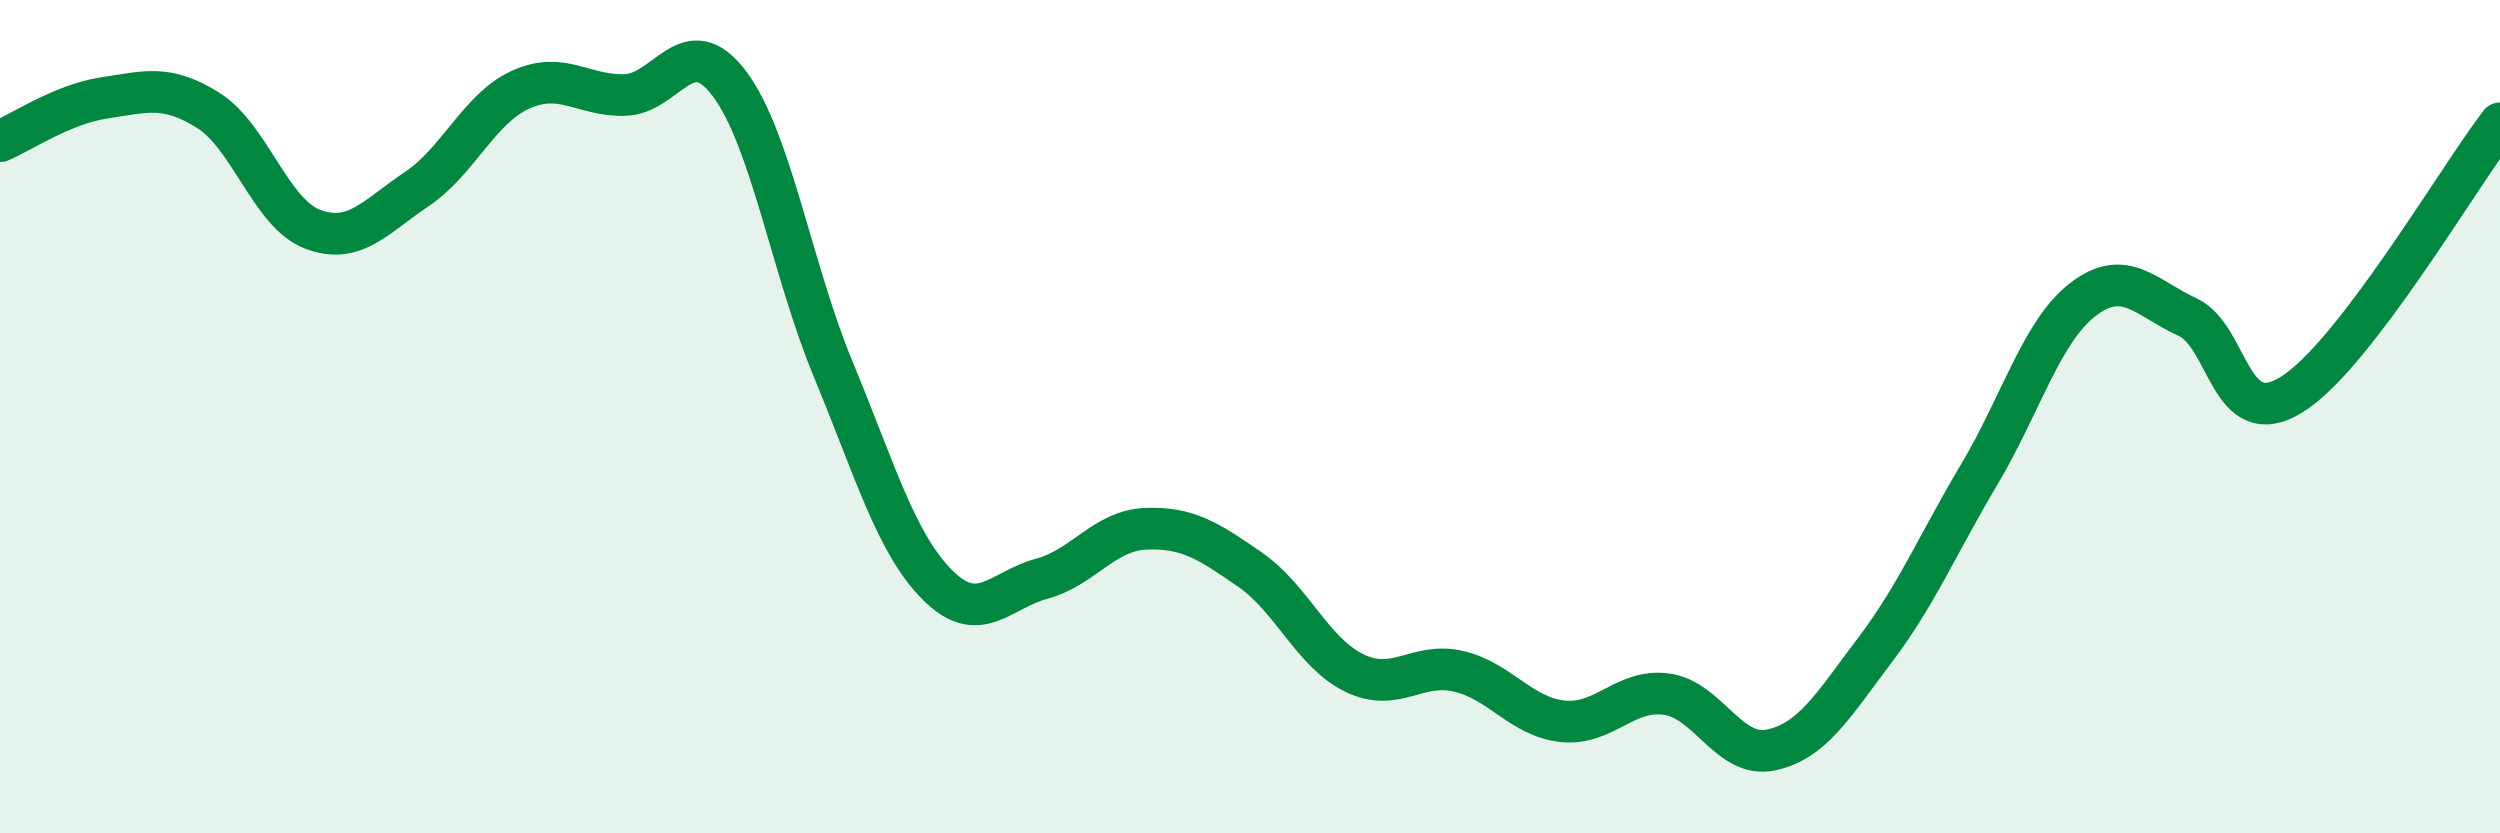 
    <svg width="60" height="20" viewBox="0 0 60 20" xmlns="http://www.w3.org/2000/svg">
      <path
        d="M 0,3.39 C 0.5,3.18 1.5,2.5 2.5,2.35 C 3.5,2.2 4,2.02 5,2.65 C 6,3.28 6.5,5.12 7.5,5.5 C 8.5,5.88 9,5.21 10,4.54 C 11,3.87 11.5,2.6 12.5,2.15 C 13.5,1.7 14,2.31 15,2.28 C 16,2.25 16.5,0.68 17.5,2 C 18.5,3.32 19,6.46 20,8.87 C 21,11.28 21.5,13.04 22.5,14.04 C 23.5,15.04 24,14.16 25,13.89 C 26,13.62 26.5,12.73 27.5,12.69 C 28.5,12.65 29,12.98 30,13.67 C 31,14.36 31.5,15.66 32.5,16.15 C 33.5,16.64 34,15.88 35,16.11 C 36,16.34 36.5,17.2 37.5,17.31 C 38.5,17.42 39,16.52 40,16.66 C 41,16.8 41.5,18.21 42.5,18 C 43.5,17.79 44,16.92 45,15.6 C 46,14.28 46.5,13.07 47.5,11.39 C 48.5,9.71 49,7.94 50,7.18 C 51,6.42 51.5,7.15 52.5,7.61 C 53.5,8.07 53.5,10.4 55,9.47 C 56.5,8.54 59,4.26 60,2.96L60 20L0 20Z"
        fill="#008740"
        opacity="0.1"
        stroke-linecap="round"
        stroke-linejoin="round"
      />
      <path
        d="M 0,3.39 C 0.5,3.18 1.5,2.5 2.5,2.35 C 3.5,2.2 4,2.02 5,2.65 C 6,3.28 6.5,5.12 7.5,5.5 C 8.5,5.88 9,5.21 10,4.54 C 11,3.87 11.5,2.6 12.5,2.15 C 13.5,1.7 14,2.31 15,2.28 C 16,2.25 16.5,0.68 17.5,2 C 18.5,3.32 19,6.46 20,8.87 C 21,11.28 21.5,13.04 22.5,14.04 C 23.5,15.04 24,14.16 25,13.89 C 26,13.62 26.5,12.73 27.5,12.69 C 28.5,12.65 29,12.98 30,13.67 C 31,14.36 31.5,15.66 32.5,16.15 C 33.5,16.64 34,15.88 35,16.11 C 36,16.34 36.5,17.2 37.5,17.31 C 38.5,17.42 39,16.52 40,16.66 C 41,16.8 41.5,18.21 42.5,18 C 43.5,17.79 44,16.92 45,15.6 C 46,14.28 46.5,13.07 47.5,11.39 C 48.5,9.71 49,7.94 50,7.18 C 51,6.42 51.5,7.15 52.5,7.61 C 53.5,8.07 53.5,10.4 55,9.47 C 56.5,8.54 59,4.26 60,2.96"
        stroke="#008740"
        stroke-width="1"
        fill="none"
        stroke-linecap="round"
        stroke-linejoin="round"
      />
    </svg>
  